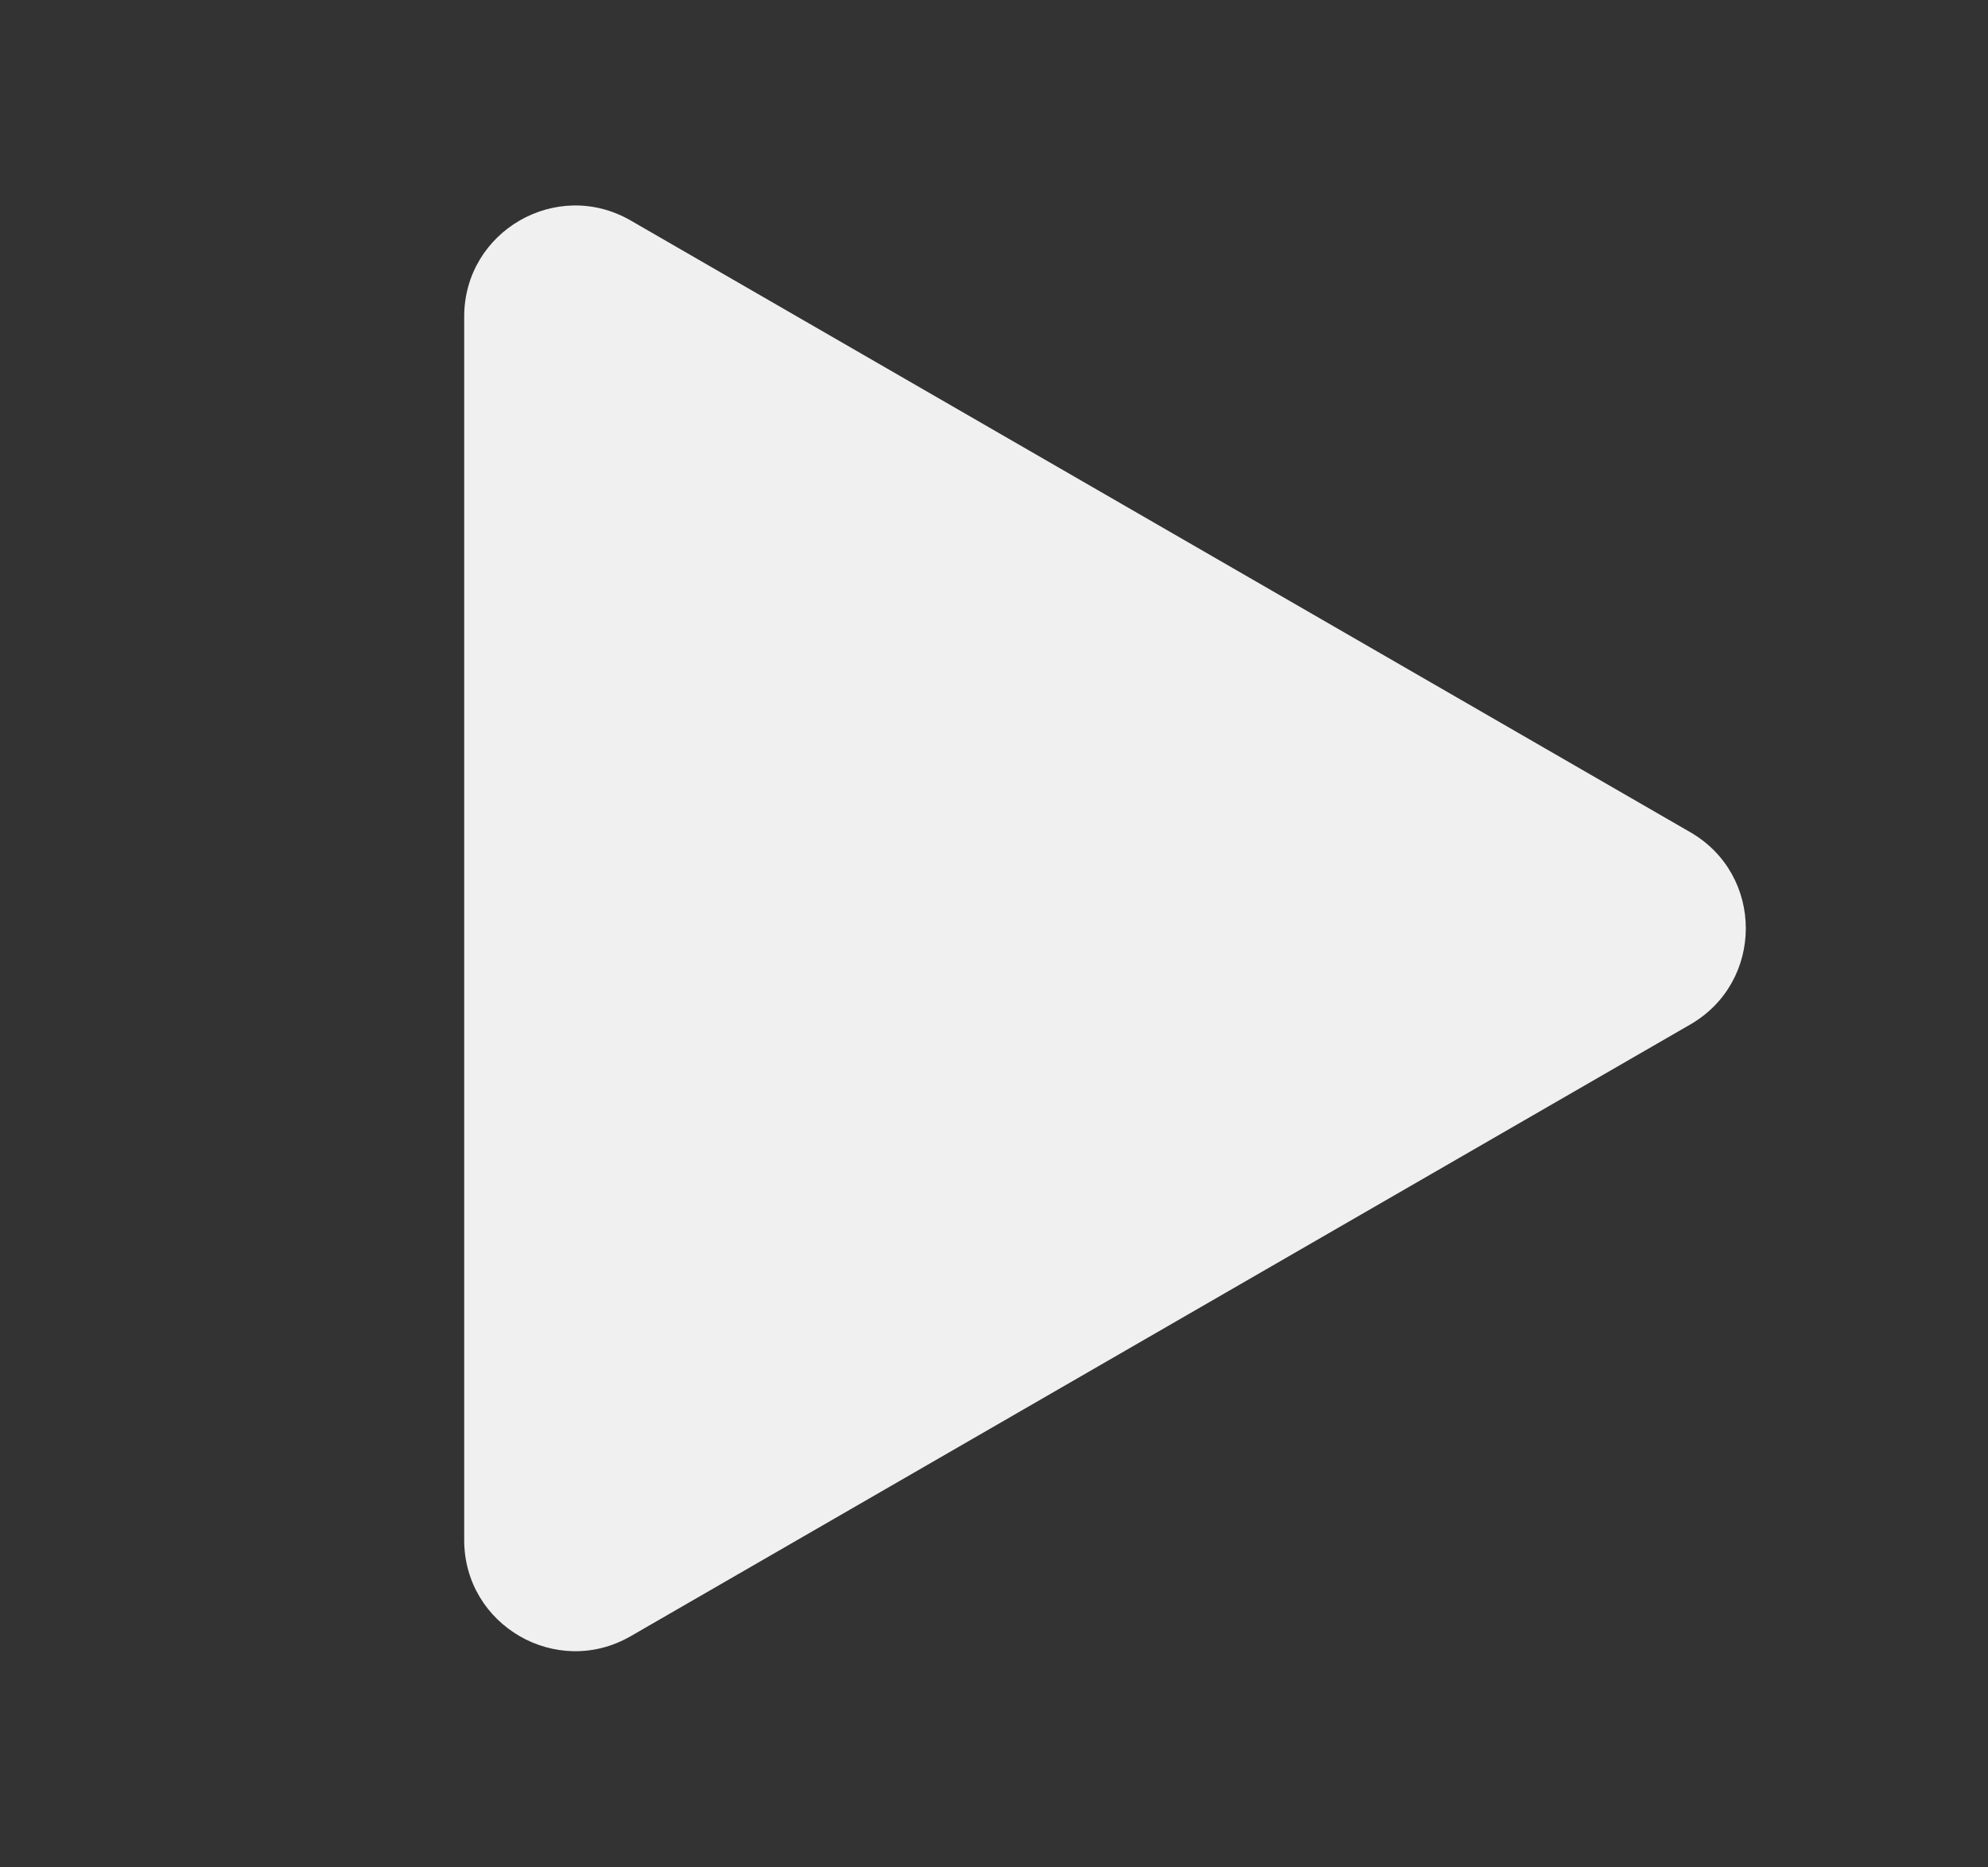 <svg width="66" height="62" viewBox="0 0 66 62" fill="none" xmlns="http://www.w3.org/2000/svg">
<rect x="0" y="0" width="66" height="62" fill="#333333" stroke="none"/>
<path d="M56.117 27.631C58.574 29.049 58.574 32.595 56.117 34.014L20.939 54.324C18.482 55.742 15.411 53.969 15.411 51.132L15.411 10.512C15.411 7.676 18.482 5.902 20.939 7.321L56.117 27.631Z" fill="#F0F0F0"/>
</svg>
